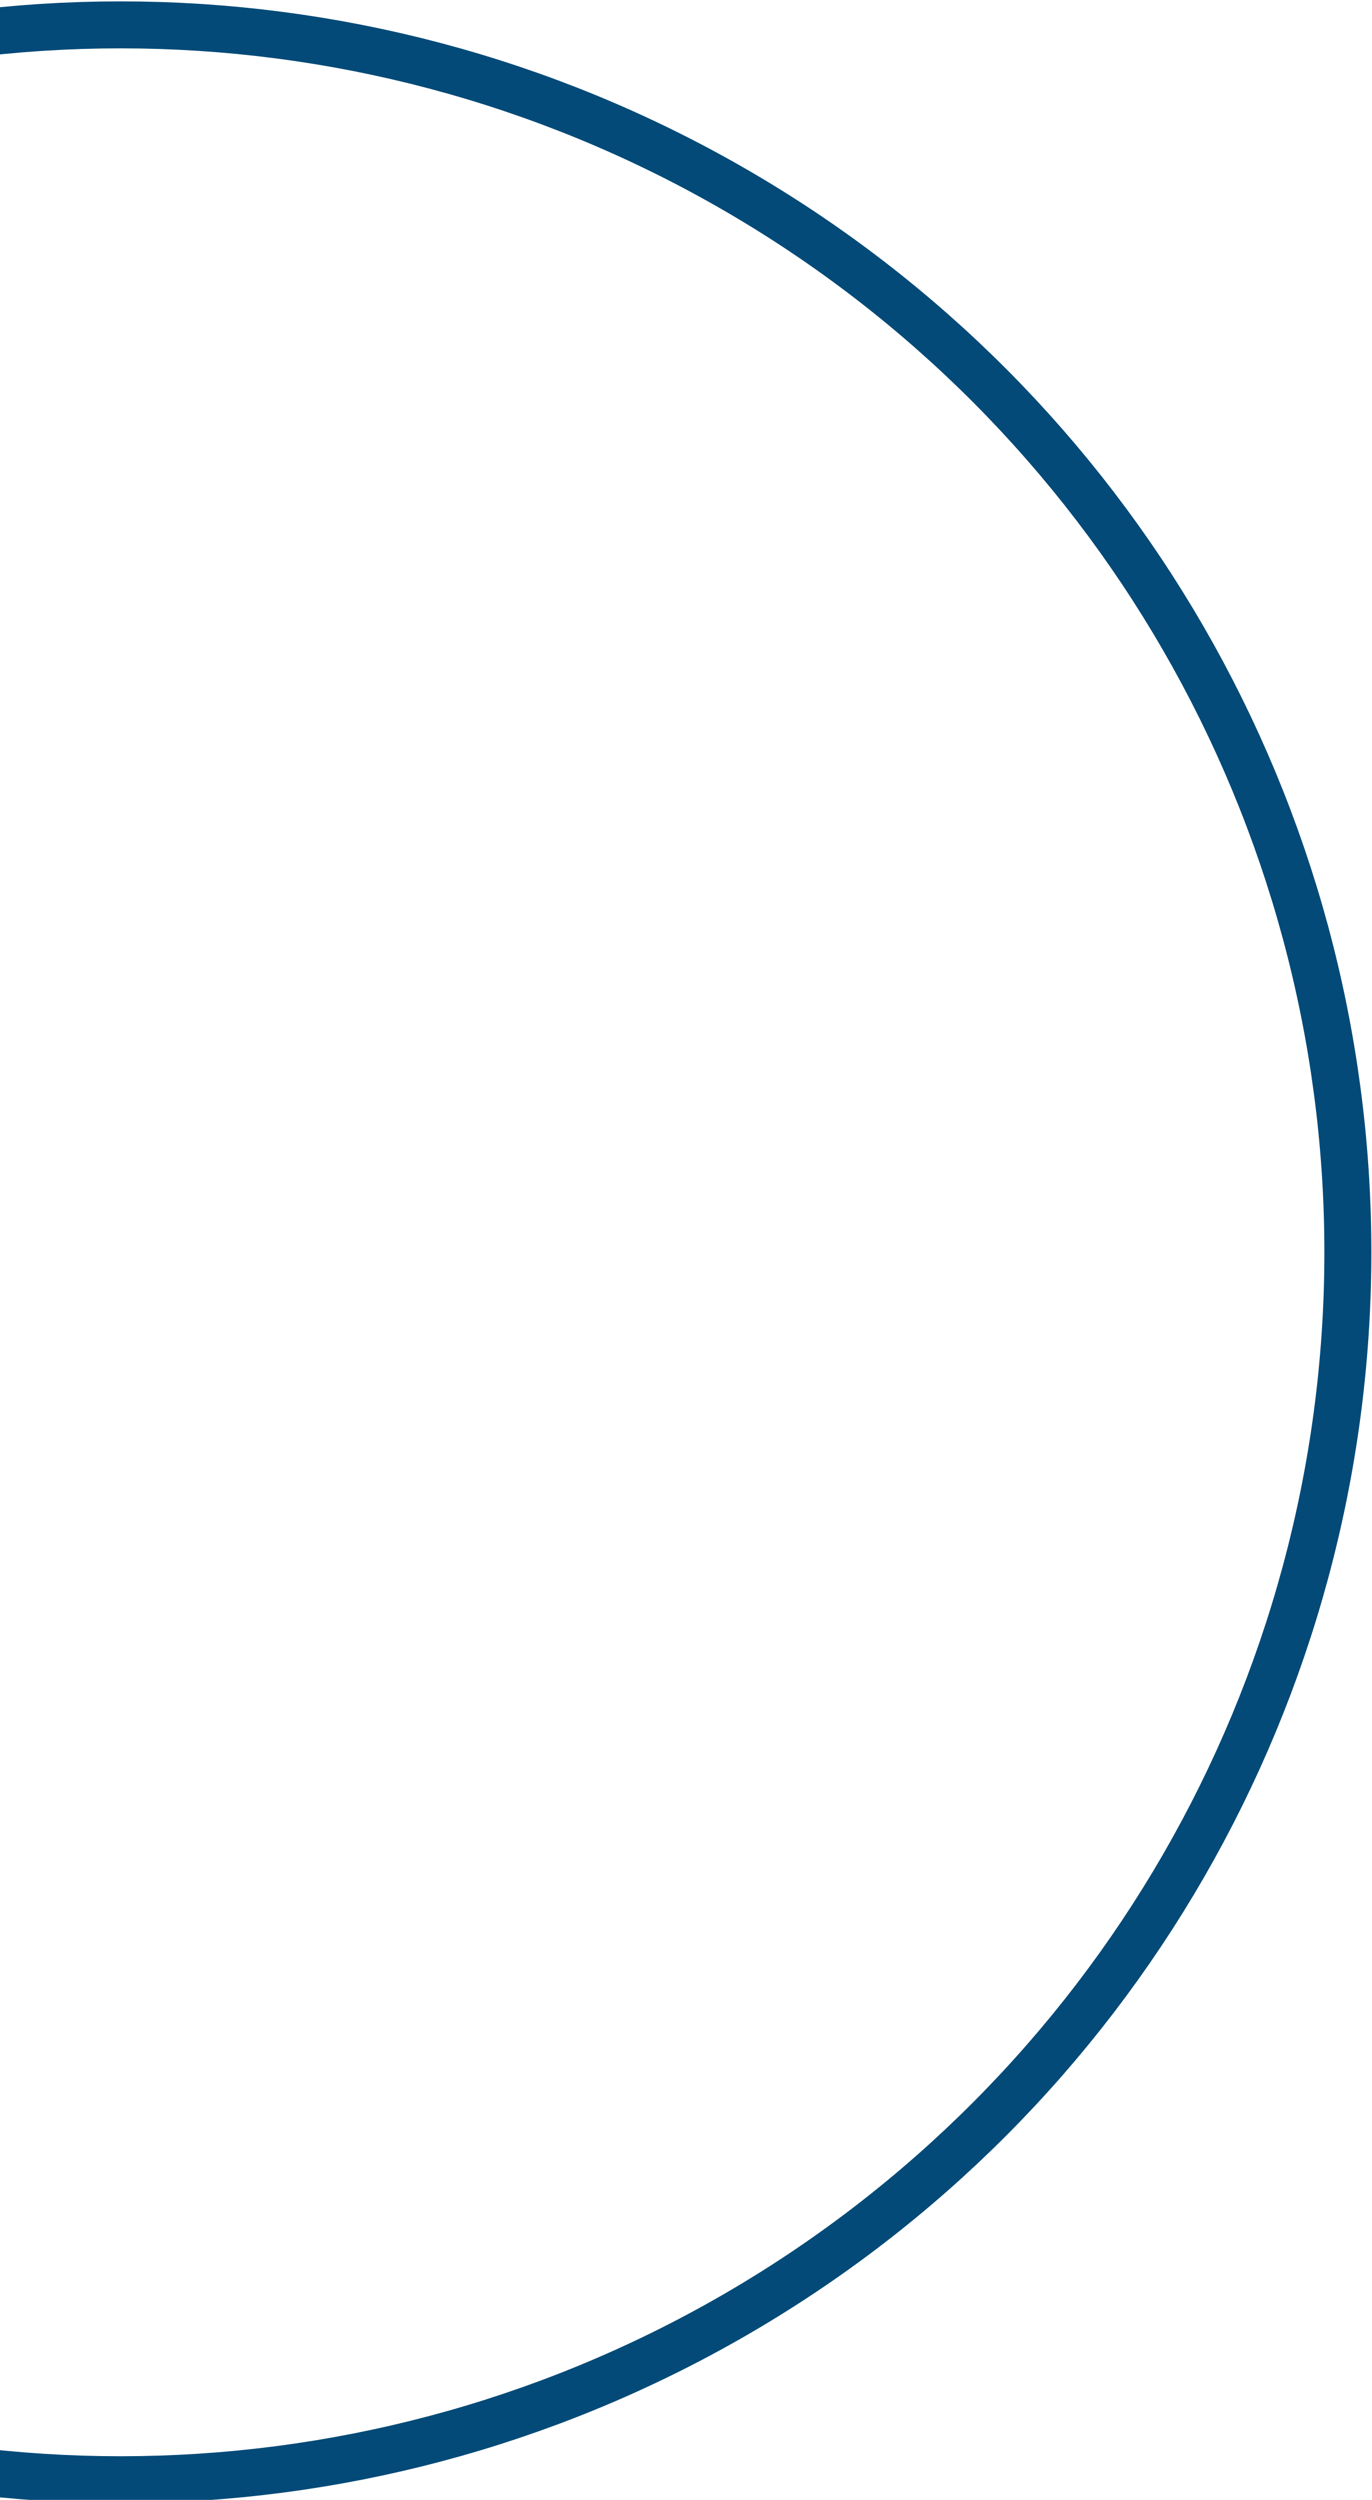 <svg width="146" height="266" viewBox="0 0 146 266" fill="none" xmlns="http://www.w3.org/2000/svg">
<g clip-path="url(#clip0_908_54)">
<circle cx="12.827" cy="133.25" r="130.605" stroke="#044A78" stroke-width="5"/>
</g>
<defs>
<clipPath id="clip0_908_54">
<rect width="146" height="266" fill="white"/>
</clipPath>
</defs>
</svg>
